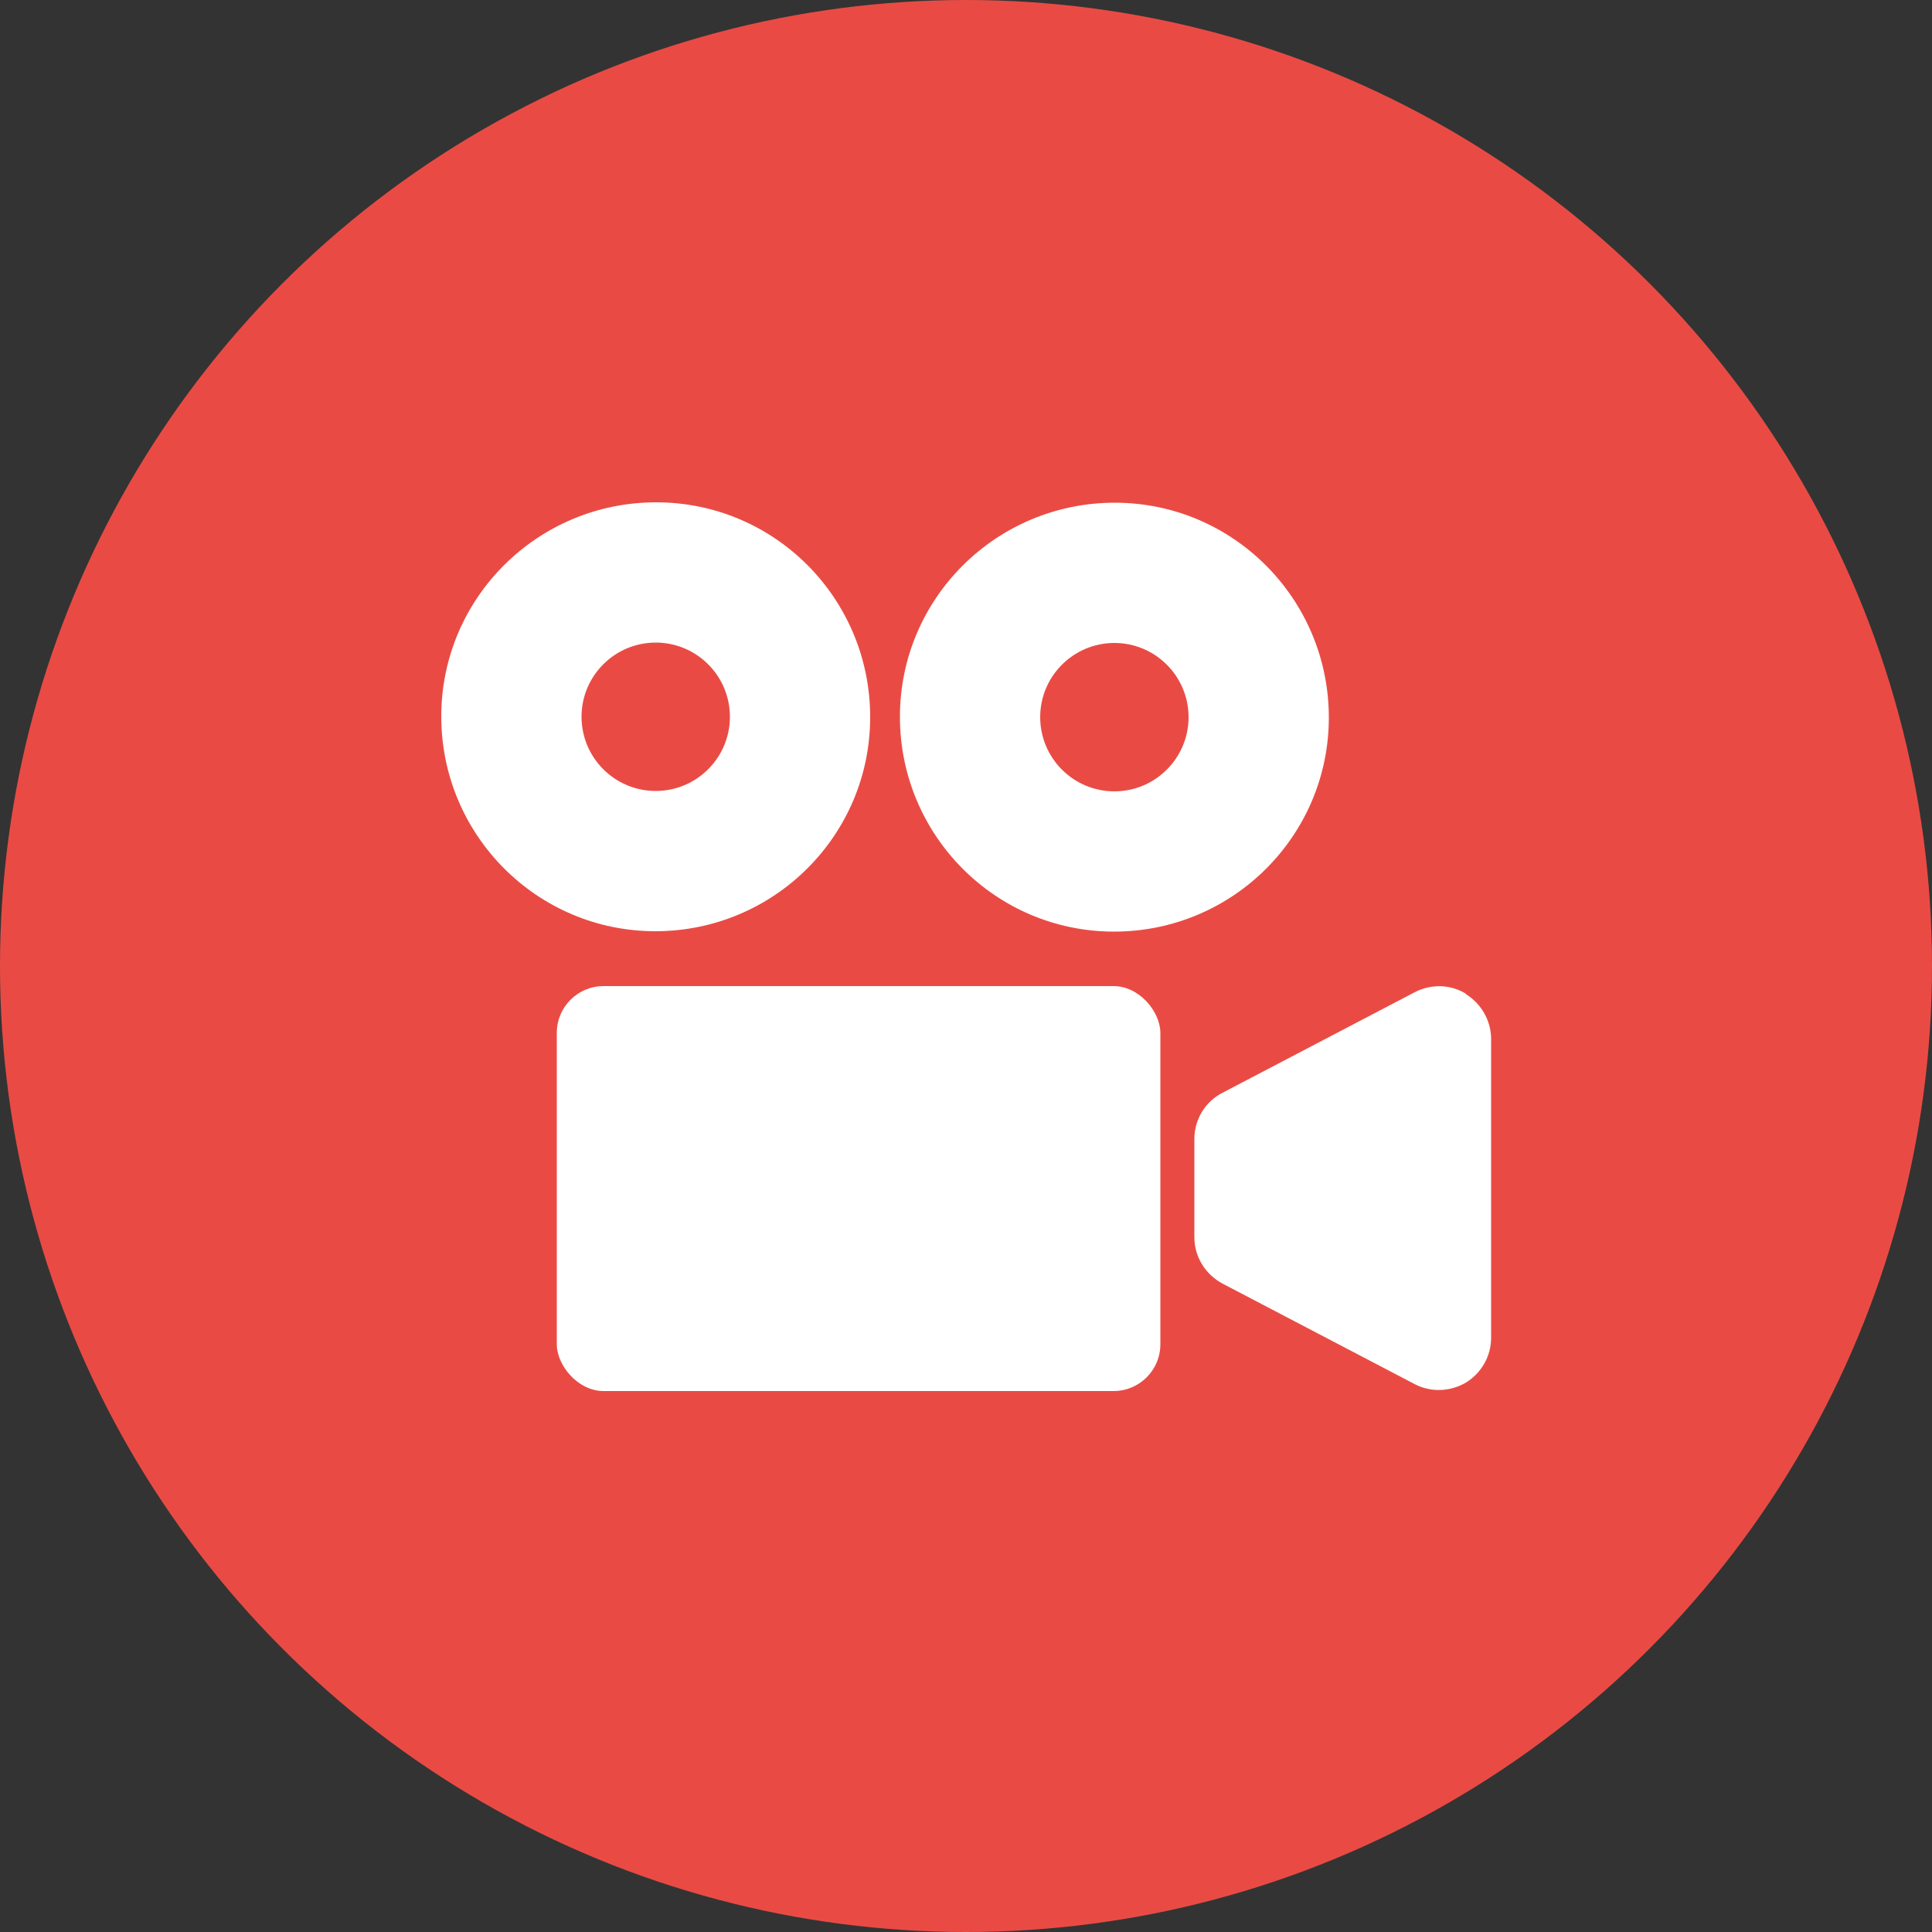 <?xml version="1.0" encoding="UTF-8"?><svg id="_レイヤー_2" xmlns="http://www.w3.org/2000/svg" width="50" height="50" viewBox="0 0 50 50"><rect x="0" y="0" width="50" height="50" fill="#333333" stroke="none"/><defs><style>.cls-1{fill:#e94b44;}.cls-2{fill:#fff;}</style></defs><g id="_メイン_日本語"><g><circle class="cls-1" cx="25" cy="25" r="25"/><g><path class="cls-2" d="M22.52,18.56c0-3.07-2.47-5.56-5.54-5.56-3.07,0-5.56,2.48-5.56,5.54,0,3.07,2.48,5.56,5.54,5.56,3.07,0,5.56-2.48,5.56-5.54Zm-7.47-.01c0-1.06,.86-1.92,1.92-1.92,1.06,0,1.92,.86,1.92,1.92,0,1.06-.86,1.92-1.92,1.92-1.06,0-1.92-.86-1.92-1.92Z"/><path class="cls-2" d="M28.83,24.11c3.07,0,5.56-2.48,5.56-5.54,0-3.07-2.48-5.56-5.54-5.56-3.07,0-5.56,2.48-5.56,5.54,0,3.07,2.48,5.56,5.54,5.56Zm.01-7.47c1.06,0,1.92,.86,1.92,1.92,0,1.06-.86,1.92-1.92,1.92-1.06,0-1.92-.86-1.92-1.92,0-1.06,.86-1.92,1.92-1.92Z"/><rect class="cls-2" x="14.41" y="25.52" width="15.62" height="10.48" rx="1.21" ry="1.21"/><path class="cls-2" d="M37.94,25.72c-.4-.25-.91-.26-1.33-.04l-4.97,2.6c-.45,.23-.73,.69-.73,1.2v2.54c0,.5,.28,.96,.73,1.2l4.97,2.6c.42,.22,.92,.2,1.33-.04,.4-.25,.65-.68,.65-1.16v-7.73c0-.47-.25-.91-.65-1.16Z"/></g></g></g></svg>